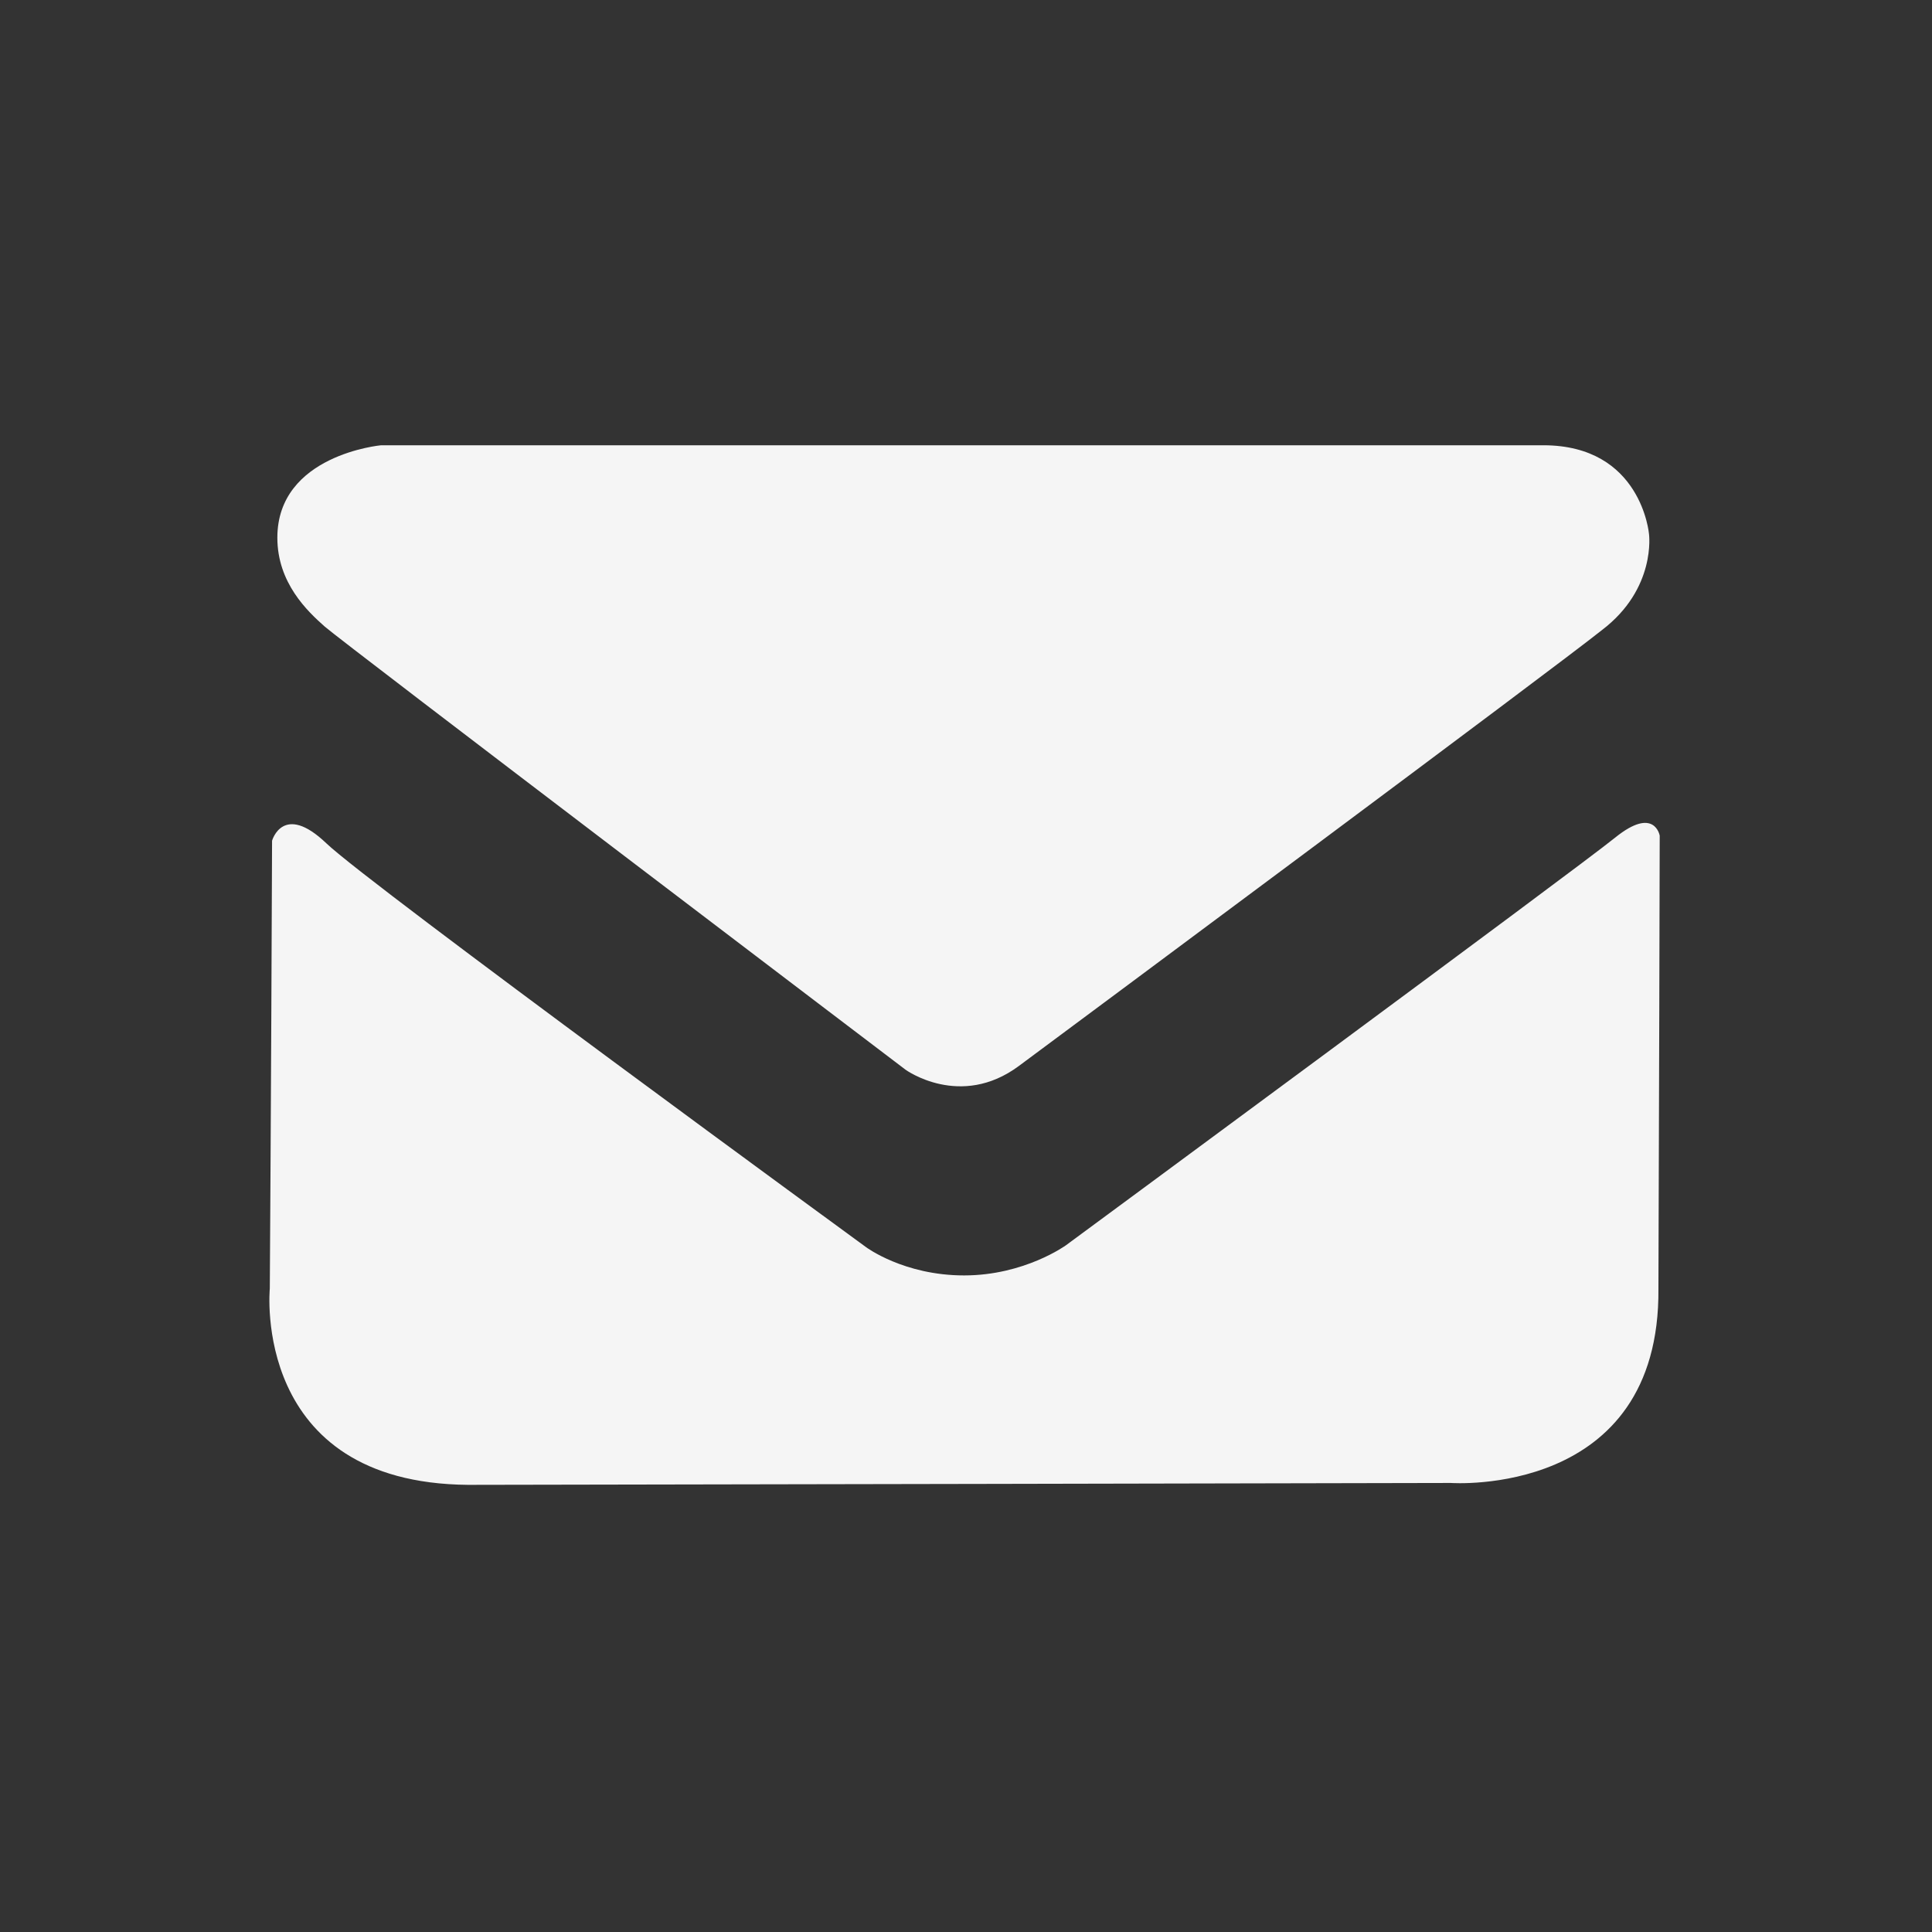 <?xml version="1.0" encoding="UTF-8" standalone="no"?>
<!DOCTYPE svg PUBLIC "-//W3C//DTD SVG 20010904//EN"
              "http://www.w3.org/TR/2001/REC-SVG-20010904/DTD/svg10.dtd">
<!-- ******************************************** -->
<!-- ************ Created by RomLabo ************ -->
<!-- ******************************************** -->
<svg xmlns="http://www.w3.org/2000/svg" width="100%" height="100%" viewBox="0 0 512 512">
  <rect x="0" y="0" width="512" height="512" fill="#333333" stroke="none"/>
  <path id="mail__line1" style="fill: #f5f5f5;"
        d="M 86.00,166.00
           C 81.50,162.00 73.50,154.50 73.50,142.50
             73.50,120.50 101.00,118.00 101.00,118.00
             101.00,118.00 393.00,118.00 409.00,118.00
             435.00,118.00 437.00,141.50 437.00,141.50
             437.00,141.50 439.00,156.00 424.50,167.00
             412.00,177.00 285.50,271.00 270.00,282.50
             254.50,294.00 240.00,283.50 240.00,283.50
             240.00,283.50 90.50,170.00 86.00,166.00 Z
           M 86.50,223.50
           C 75.00,212.50 72.10,222.80 72.10,222.80
             71.86,287.62 71.50,341.50 71.50,341.50
             71.50,341.50 66.50,393.00 124.00,393.50
             144.00,393.50 384.50,393.00 384.50,393.00
             384.50,393.00 440.00,397.00 439.50,341.50
             439.50,333.64 439.70,289.32 439.84,221.46
             439.84,221.46 438.50,213.50 428.00,222.00
             417.50,230.50 282.50,330.00 282.50,330.00
             282.50,330.00 271.50,338.00 255.50,338.00
             239.50,338.00 229.50,330.50 229.50,330.50
             229.50,330.50 98.00,234.50 86.50,223.50 Z" />
</svg>

